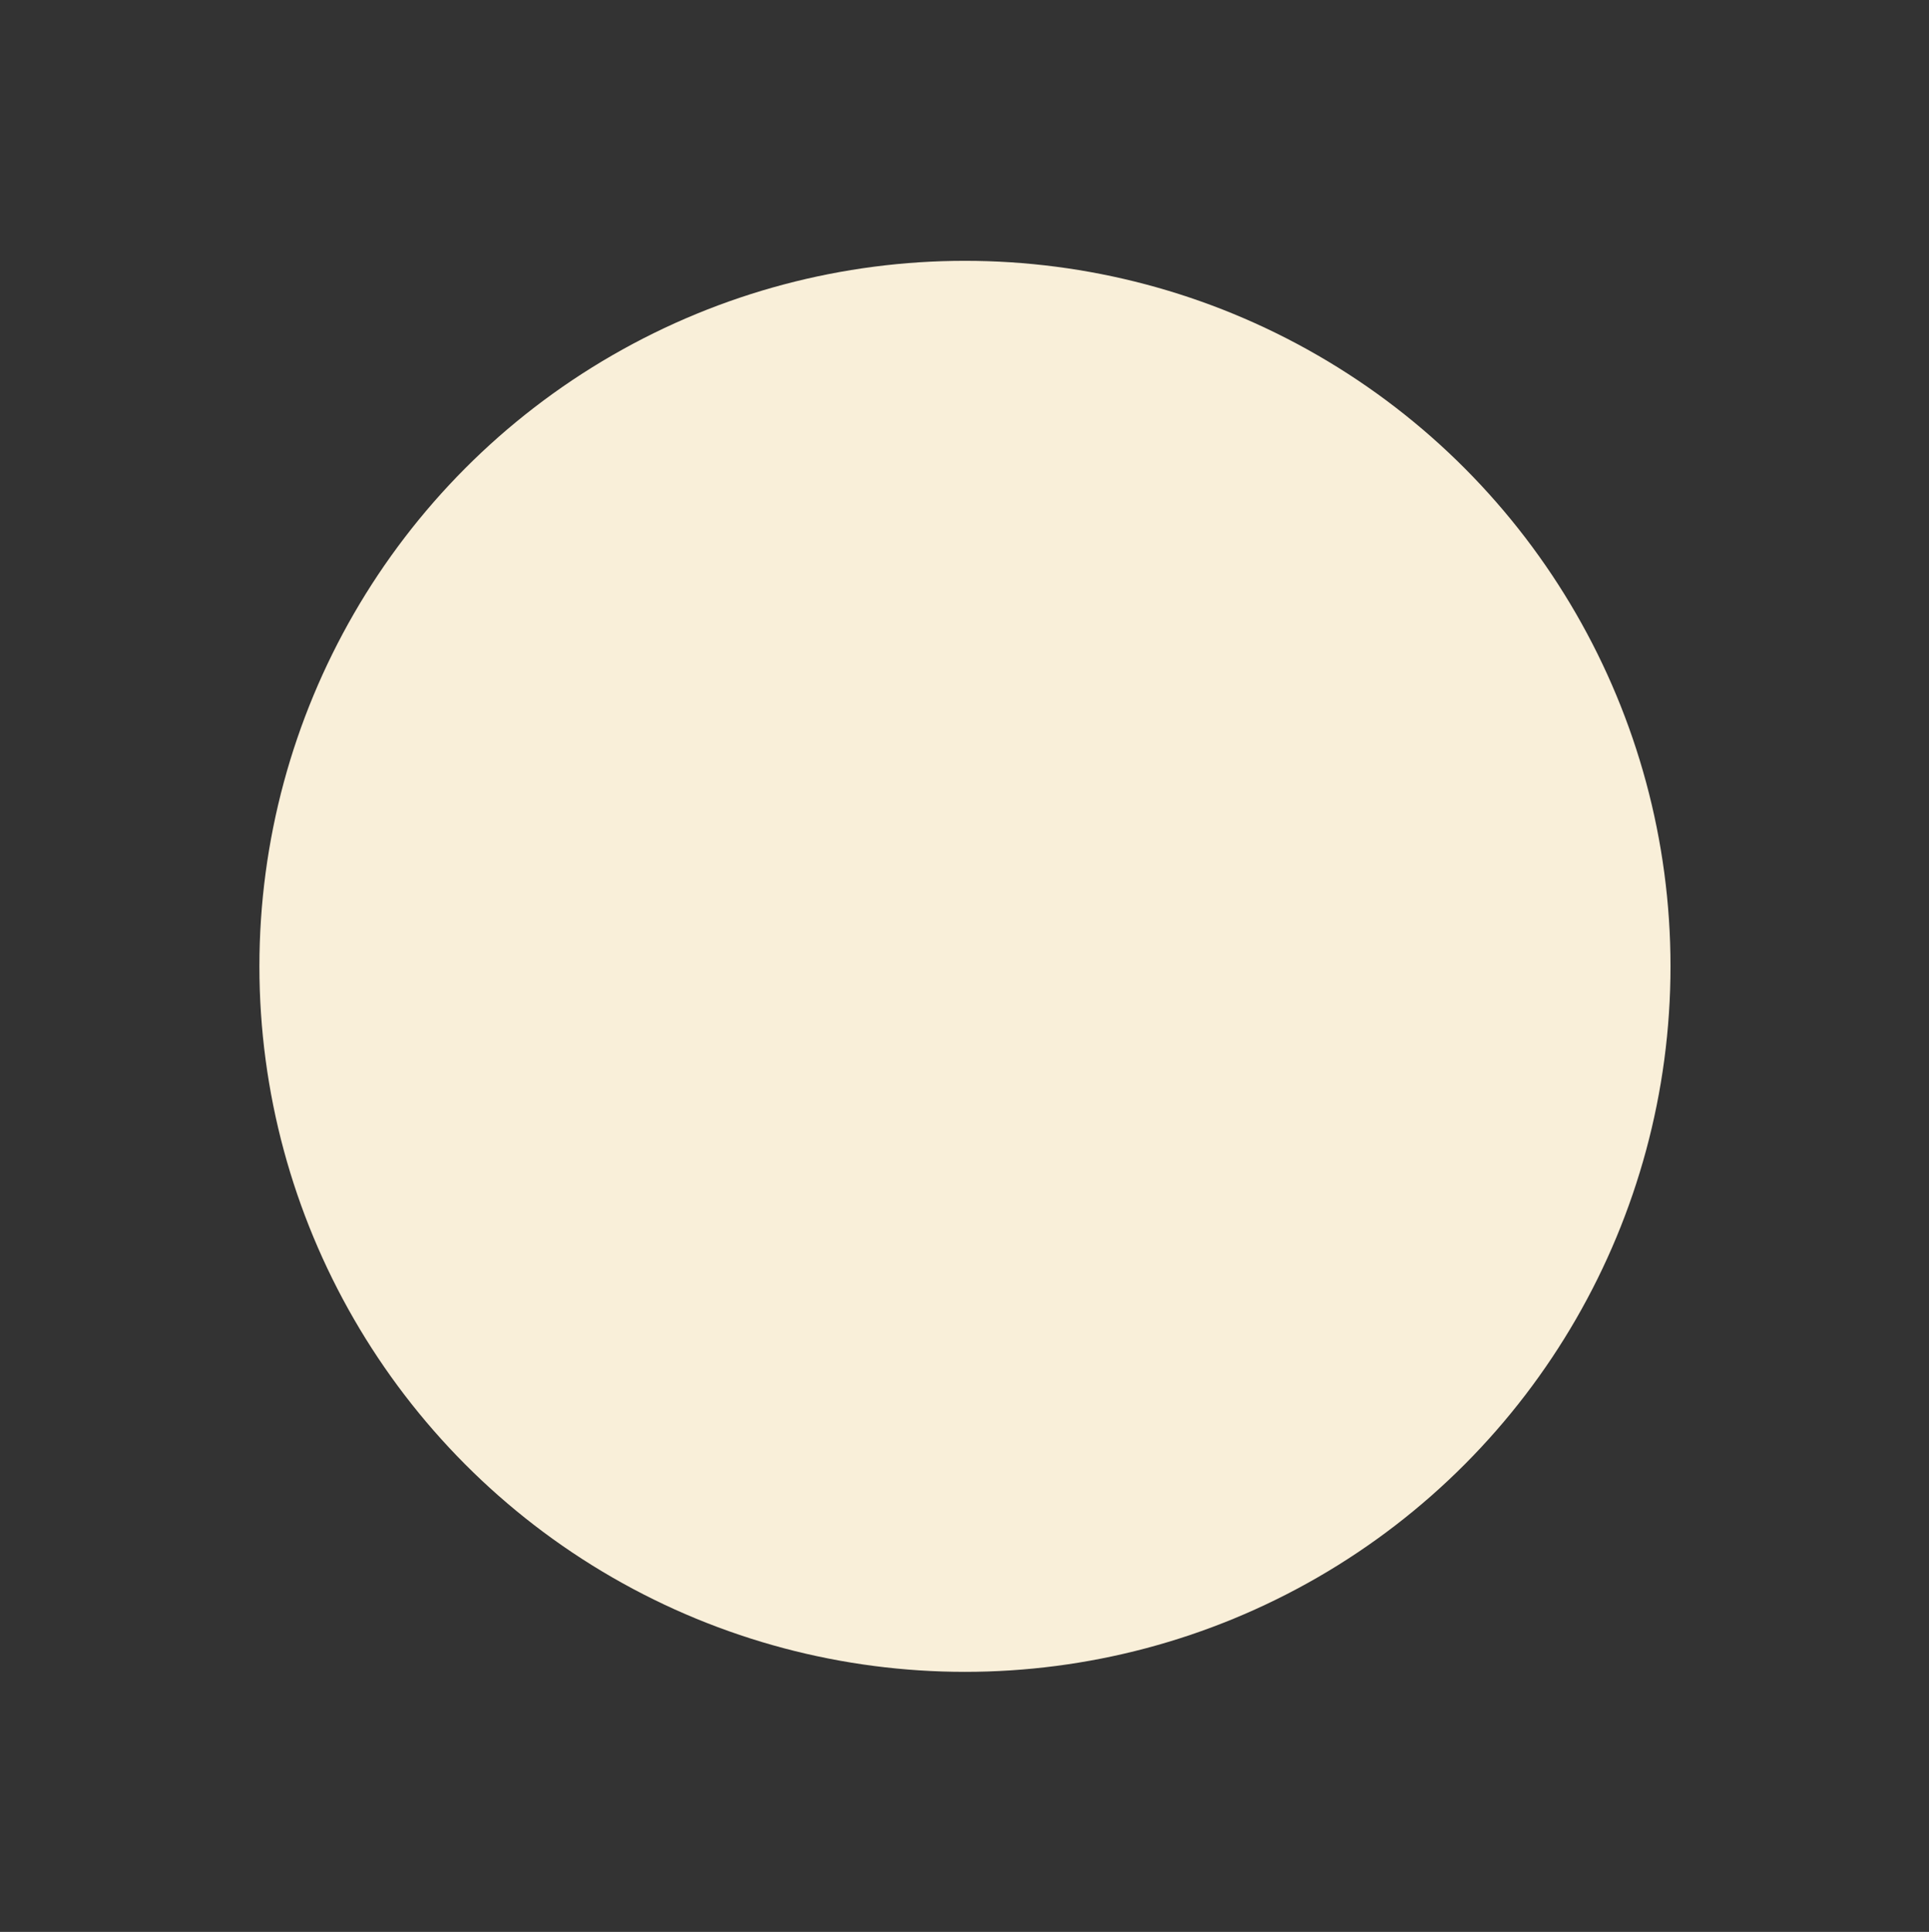 <?xml version="1.0" encoding="UTF-8"?> <svg xmlns="http://www.w3.org/2000/svg" width="649" height="650" viewBox="0 0 649 650" fill="none"><rect x="0" y="0" width="649" height="650" fill="#333333" stroke="none"/> <circle cx="324.653" cy="325.134" r="237.377" transform="rotate(-60 324.653 325.134)" fill="#F9EFD9"></circle> </svg> 